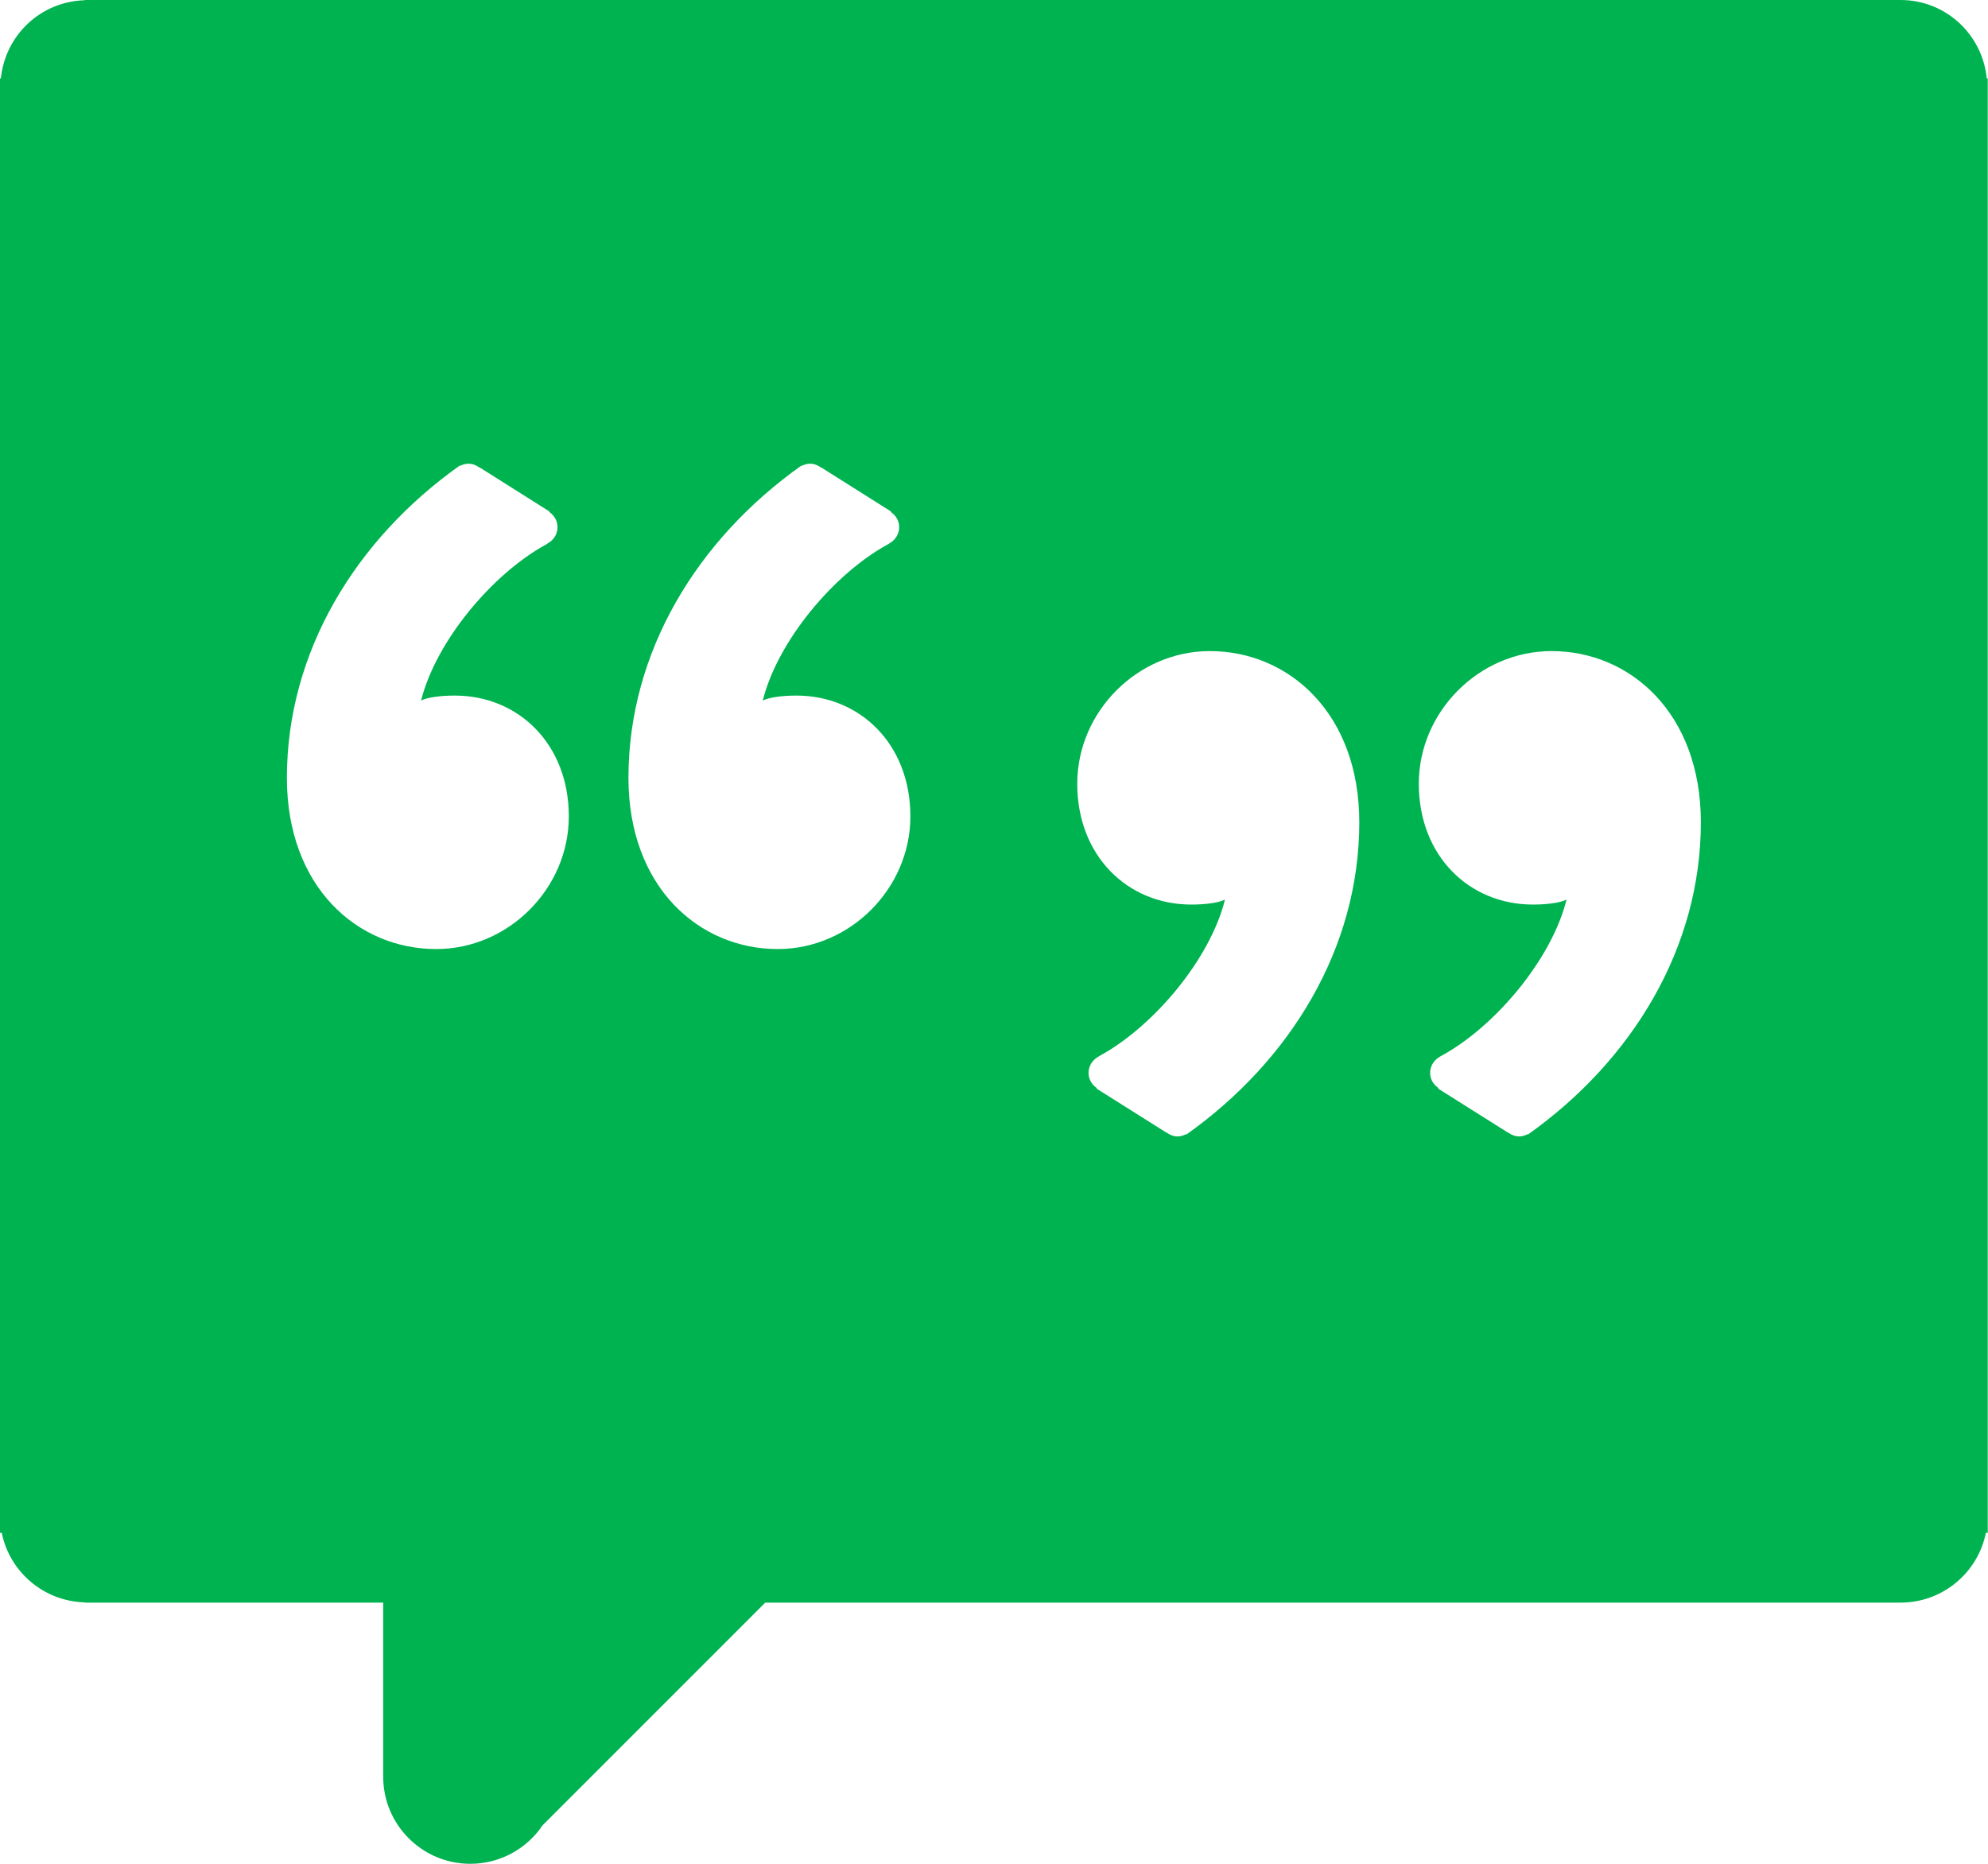 <svg width="16" height="15" viewBox="0 0 16 15" fill="none" xmlns="http://www.w3.org/2000/svg">
<path d="M15.99 0.631C15.955 0.277 15.66 0 15.296 0H0.682V0.002C0.327 0.012 0.042 0.283 0.007 0.631H0V12.336H0.014C0.077 12.65 0.351 12.887 0.682 12.896V12.898H3.084V14.299C3.084 14.686 3.398 15 3.785 15C4.027 15 4.241 14.877 4.367 14.69L6.159 12.898H15.296C15.636 12.898 15.919 12.656 15.983 12.336H15.998V0.631H15.99ZM3.511 7.638C2.876 7.638 2.309 7.138 2.309 6.26C2.309 5.246 2.863 4.341 3.7 3.747L3.703 3.749C3.724 3.739 3.746 3.732 3.771 3.732C3.805 3.732 3.835 3.745 3.86 3.764L3.862 3.763L4.423 4.117L4.42 4.12C4.46 4.147 4.487 4.191 4.487 4.243C4.487 4.3 4.454 4.349 4.406 4.374L4.407 4.375C4.404 4.376 4.4 4.379 4.397 4.381C4.396 4.381 4.396 4.382 4.395 4.382C3.966 4.616 3.51 5.156 3.389 5.638C3.443 5.611 3.551 5.598 3.66 5.598C4.173 5.598 4.578 5.989 4.578 6.57C4.578 7.151 4.092 7.638 3.511 7.638ZM6.26 7.638C5.625 7.638 5.058 7.138 5.058 6.26C5.058 5.246 5.612 4.341 6.45 3.747L6.453 3.749C6.473 3.739 6.495 3.732 6.52 3.732C6.554 3.732 6.584 3.745 6.609 3.764L6.611 3.763L7.172 4.117L7.169 4.12C7.209 4.147 7.237 4.191 7.237 4.243C7.237 4.3 7.203 4.349 7.156 4.374L7.156 4.375C7.153 4.376 7.15 4.379 7.146 4.381C7.146 4.381 7.145 4.382 7.144 4.382C6.715 4.616 6.259 5.156 6.139 5.638C6.193 5.611 6.301 5.598 6.409 5.598C6.922 5.598 7.327 5.989 7.327 6.57C7.327 7.151 6.841 7.638 6.26 7.638ZM9.548 9.131L9.545 9.128C9.524 9.139 9.502 9.146 9.478 9.146C9.443 9.146 9.414 9.133 9.388 9.114L9.387 9.115L8.825 8.761L8.828 8.757C8.788 8.73 8.761 8.687 8.761 8.635C8.761 8.577 8.794 8.529 8.842 8.503L8.841 8.503C8.845 8.501 8.848 8.499 8.851 8.497C8.852 8.497 8.852 8.496 8.853 8.496C9.282 8.262 9.739 7.722 9.859 7.24C9.805 7.267 9.697 7.28 9.588 7.28C9.075 7.28 8.67 6.888 8.67 6.308C8.67 5.726 9.157 5.24 9.737 5.24C10.372 5.24 10.94 5.74 10.94 6.618C10.94 7.631 10.386 8.536 9.548 9.131ZM12.297 9.131L12.294 9.128C12.274 9.139 12.251 9.146 12.227 9.146C12.193 9.146 12.163 9.133 12.137 9.114L12.136 9.115L11.574 8.761L11.578 8.757C11.538 8.73 11.51 8.687 11.51 8.635C11.51 8.577 11.543 8.529 11.591 8.503L11.591 8.503C11.594 8.501 11.597 8.499 11.6 8.497C11.601 8.497 11.602 8.496 11.603 8.496C12.032 8.262 12.488 7.722 12.608 7.24C12.554 7.267 12.446 7.28 12.338 7.28C11.824 7.28 11.419 6.888 11.419 6.308C11.419 5.726 11.906 5.24 12.487 5.24C13.121 5.24 13.689 5.74 13.689 6.618C13.689 7.631 13.135 8.536 12.297 9.131Z" fill="#00B351"/>
</svg>
